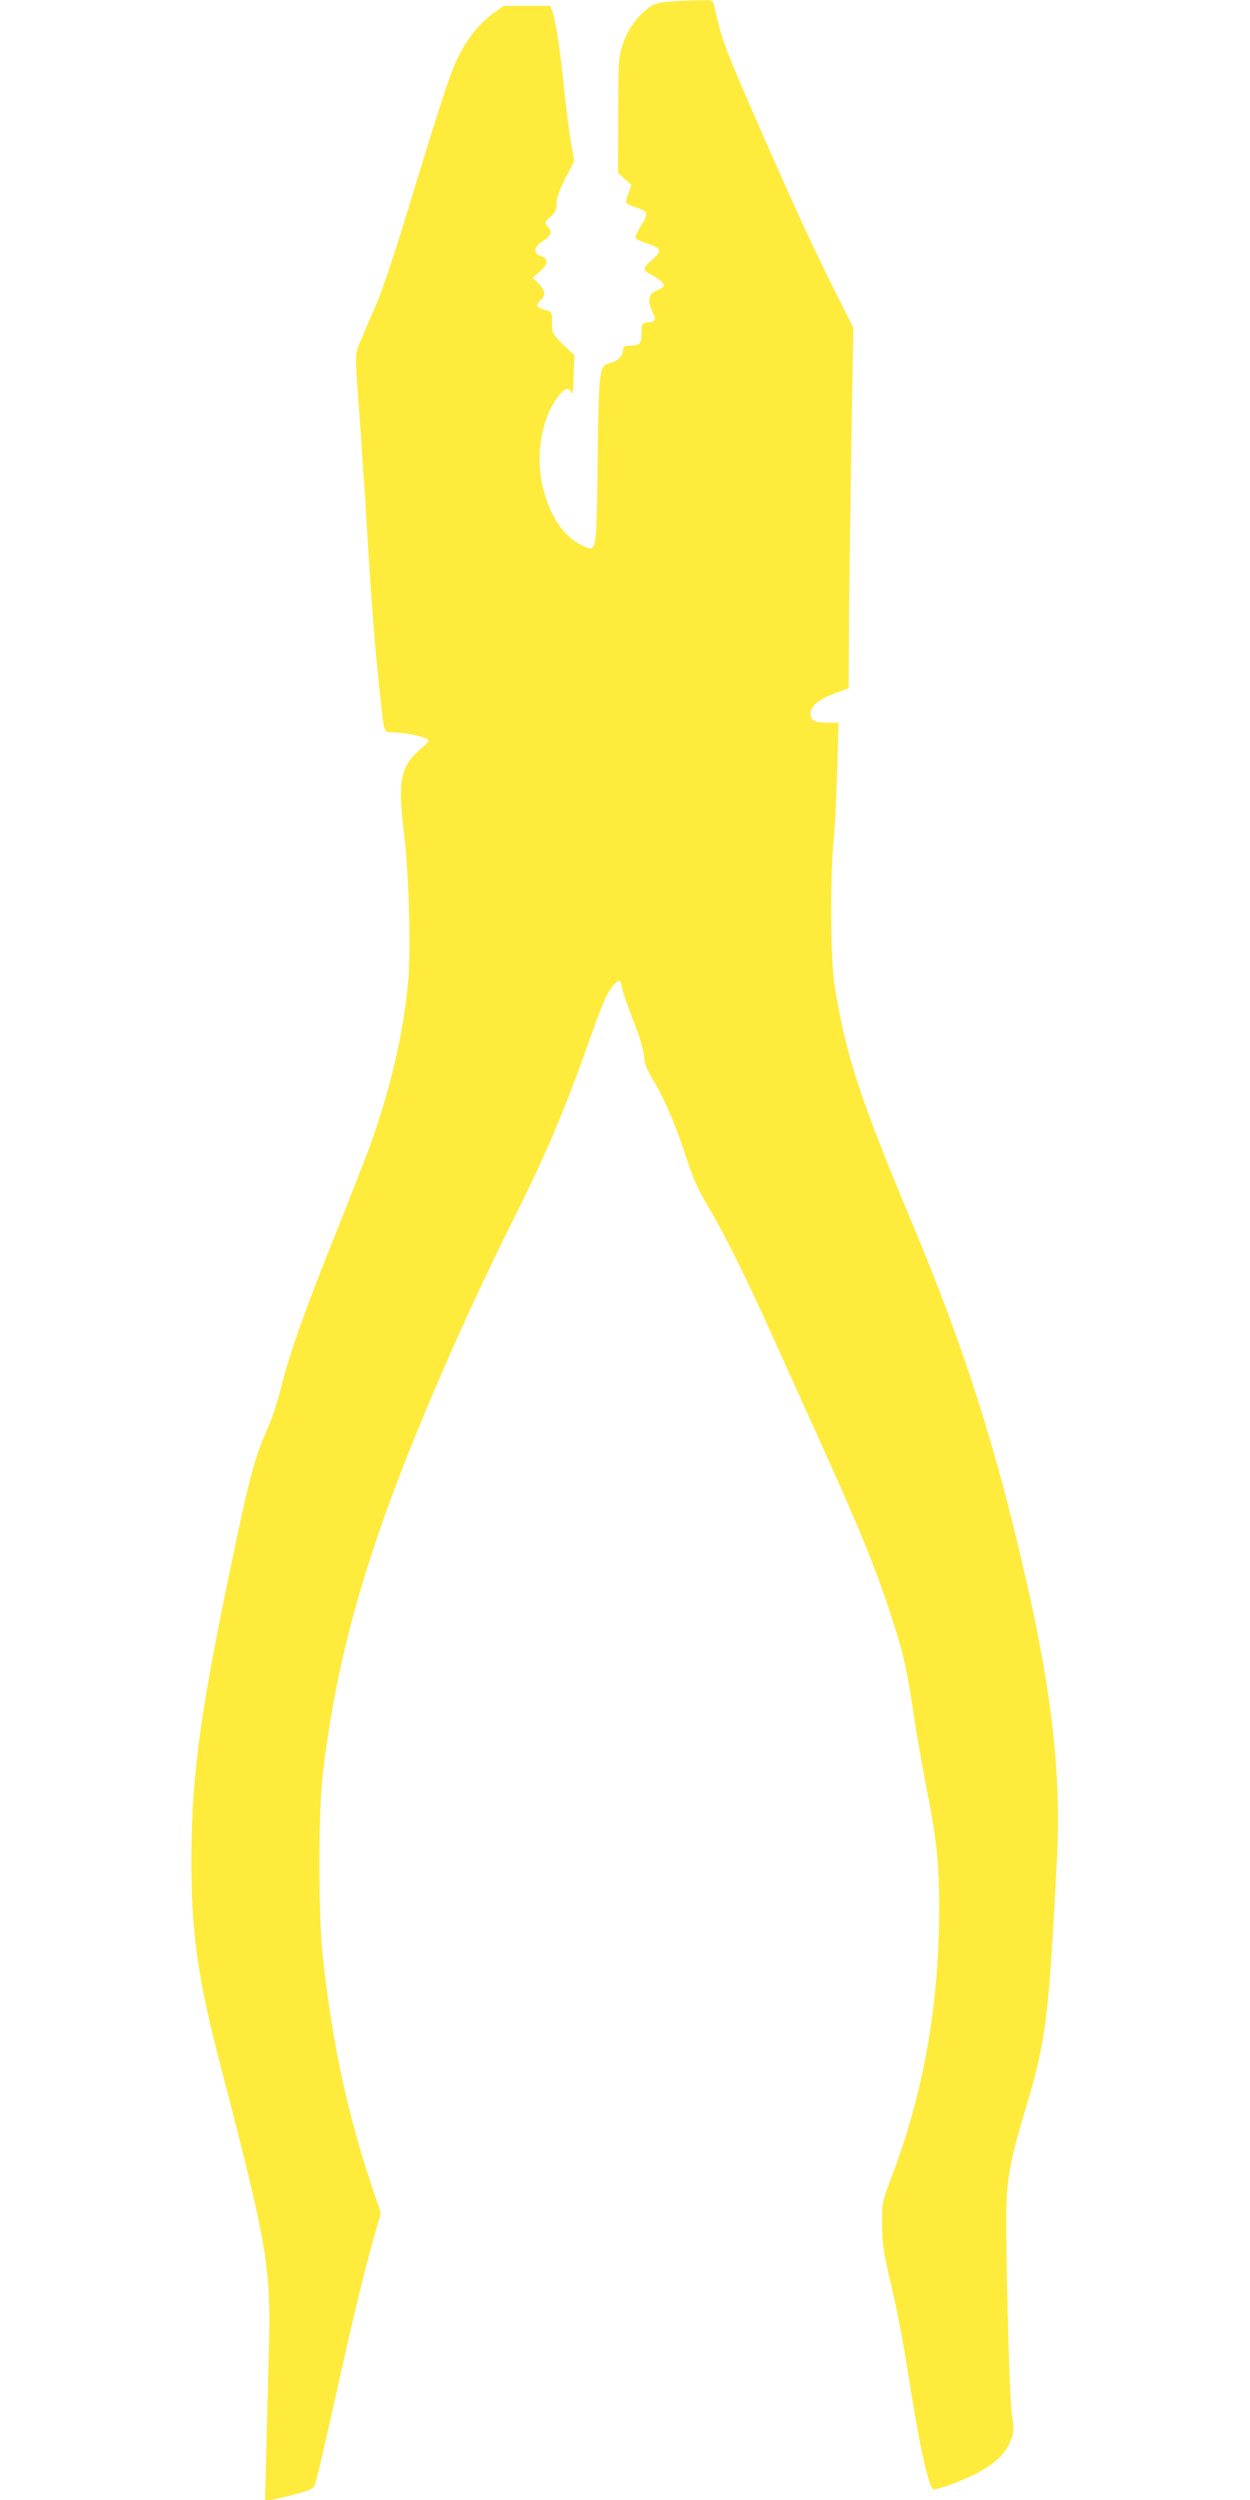 <?xml version="1.0" standalone="no"?>
<!DOCTYPE svg PUBLIC "-//W3C//DTD SVG 20010904//EN"
 "http://www.w3.org/TR/2001/REC-SVG-20010904/DTD/svg10.dtd">
<svg version="1.0" xmlns="http://www.w3.org/2000/svg"
 width="640pt" height="1280pt" viewBox="0 0 640 1280"
 preserveAspectRatio="xMidYMid meet">
<g transform="translate(0,1280) scale(0.1,-0.1)"
fill="#ffeb3b" stroke="none">
<path d="M3418 12791 c-54 -5 -73 -12 -105 -37 -58 -47 -100 -108 -125 -182
-21 -63 -22 -85 -23 -362 l-1 -295 34 -31 35 -30 -16 -47 c-18 -54 -24 -46 61
-77 40 -15 40 -31 1 -91 -17 -27 -28 -53 -25 -58 4 -5 28 -17 55 -26 77 -25
83 -40 33 -82 -23 -19 -42 -41 -42 -49 0 -7 15 -21 33 -30 38 -19 67 -44 67
-56 0 -5 -16 -16 -35 -24 -43 -18 -52 -48 -29 -100 25 -54 24 -58 -16 -64 -34
-5 -35 -6 -35 -50 -1 -60 -9 -70 -56 -70 -34 0 -39 -3 -39 -23 0 -29 -27 -55
-66 -66 -57 -15 -58 -25 -64 -493 -6 -493 -3 -478 -83 -439 -97 47 -171 164
-203 321 -32 162 5 346 91 449 32 37 50 39 61 9 5 -15 9 14 11 85 l4 108 -56
52 c-30 29 -56 62 -57 72 0 11 -2 38 -2 60 -1 38 -3 41 -38 49 -40 10 -48 25
-23 46 30 25 28 51 -5 85 l-32 33 36 32 c44 39 46 64 6 79 -43 15 -39 45 10
77 44 29 49 47 23 76 -16 18 -15 20 15 48 26 23 32 37 32 69 0 28 14 67 45
128 l45 88 -15 85 c-9 47 -24 172 -36 278 -20 200 -42 344 -60 400 l-11 32
-120 0 -120 0 -49 -36 c-77 -56 -137 -131 -184 -228 -43 -89 -83 -211 -278
-851 -53 -171 -114 -353 -137 -405 -23 -52 -57 -133 -77 -179 -39 -95 -38 -53
-10 -431 8 -118 20 -298 27 -400 31 -530 50 -768 81 -1045 17 -151 14 -145 64
-145 50 0 140 -17 169 -32 17 -9 13 -15 -33 -55 -101 -88 -115 -161 -83 -423
25 -203 36 -589 22 -761 -22 -258 -90 -553 -195 -844 -26 -71 -107 -278 -180
-460 -150 -373 -232 -603 -276 -779 -16 -67 -45 -155 -63 -196 -76 -169 -101
-266 -220 -845 -136 -662 -176 -975 -176 -1385 0 -371 33 -601 151 -1053 242
-933 257 -1023 245 -1462 -3 -126 -9 -348 -12 -492 l-7 -263 24 0 c13 1 69 13
124 28 99 27 100 28 112 65 7 21 53 221 103 445 96 431 140 611 195 809 l35
122 -50 148 c-124 375 -198 721 -246 1153 -25 217 -25 746 -1 950 59 498 173
946 380 1491 161 422 380 916 609 1373 153 305 253 542 377 894 66 186 91 244
124 280 28 30 34 28 42 -15 3 -21 26 -88 50 -149 46 -116 64 -180 65 -225 0
-15 19 -58 42 -95 58 -96 118 -235 171 -399 35 -107 61 -166 111 -250 80 -133
202 -378 326 -655 51 -113 157 -347 235 -520 218 -481 295 -670 379 -927 62
-190 80 -271 116 -513 17 -113 49 -294 71 -403 50 -250 63 -412 56 -692 -12
-452 -90 -859 -240 -1255 -51 -135 -51 -135 -51 -250 1 -101 7 -139 47 -310
26 -107 65 -312 87 -455 58 -370 102 -573 129 -590 5 -3 47 9 92 25 177 66
270 134 304 225 17 43 17 56 6 129 -14 98 -35 945 -27 1106 7 133 27 231 96
460 106 353 119 459 161 1271 23 434 -22 845 -157 1438 -154 679 -316 1187
-579 1817 -273 651 -345 872 -402 1229 -21 131 -24 556 -4 750 6 66 14 227 18
358 l6 237 -59 0 c-64 0 -84 11 -84 46 0 38 41 73 120 102 l75 28 2 339 c1
187 7 603 12 924 l10 583 -90 179 c-124 249 -207 428 -389 844 -181 414 -194
448 -234 628 -6 27 -7 27 -89 25 -45 0 -112 -4 -149 -7z"/>
</g>
</svg>
